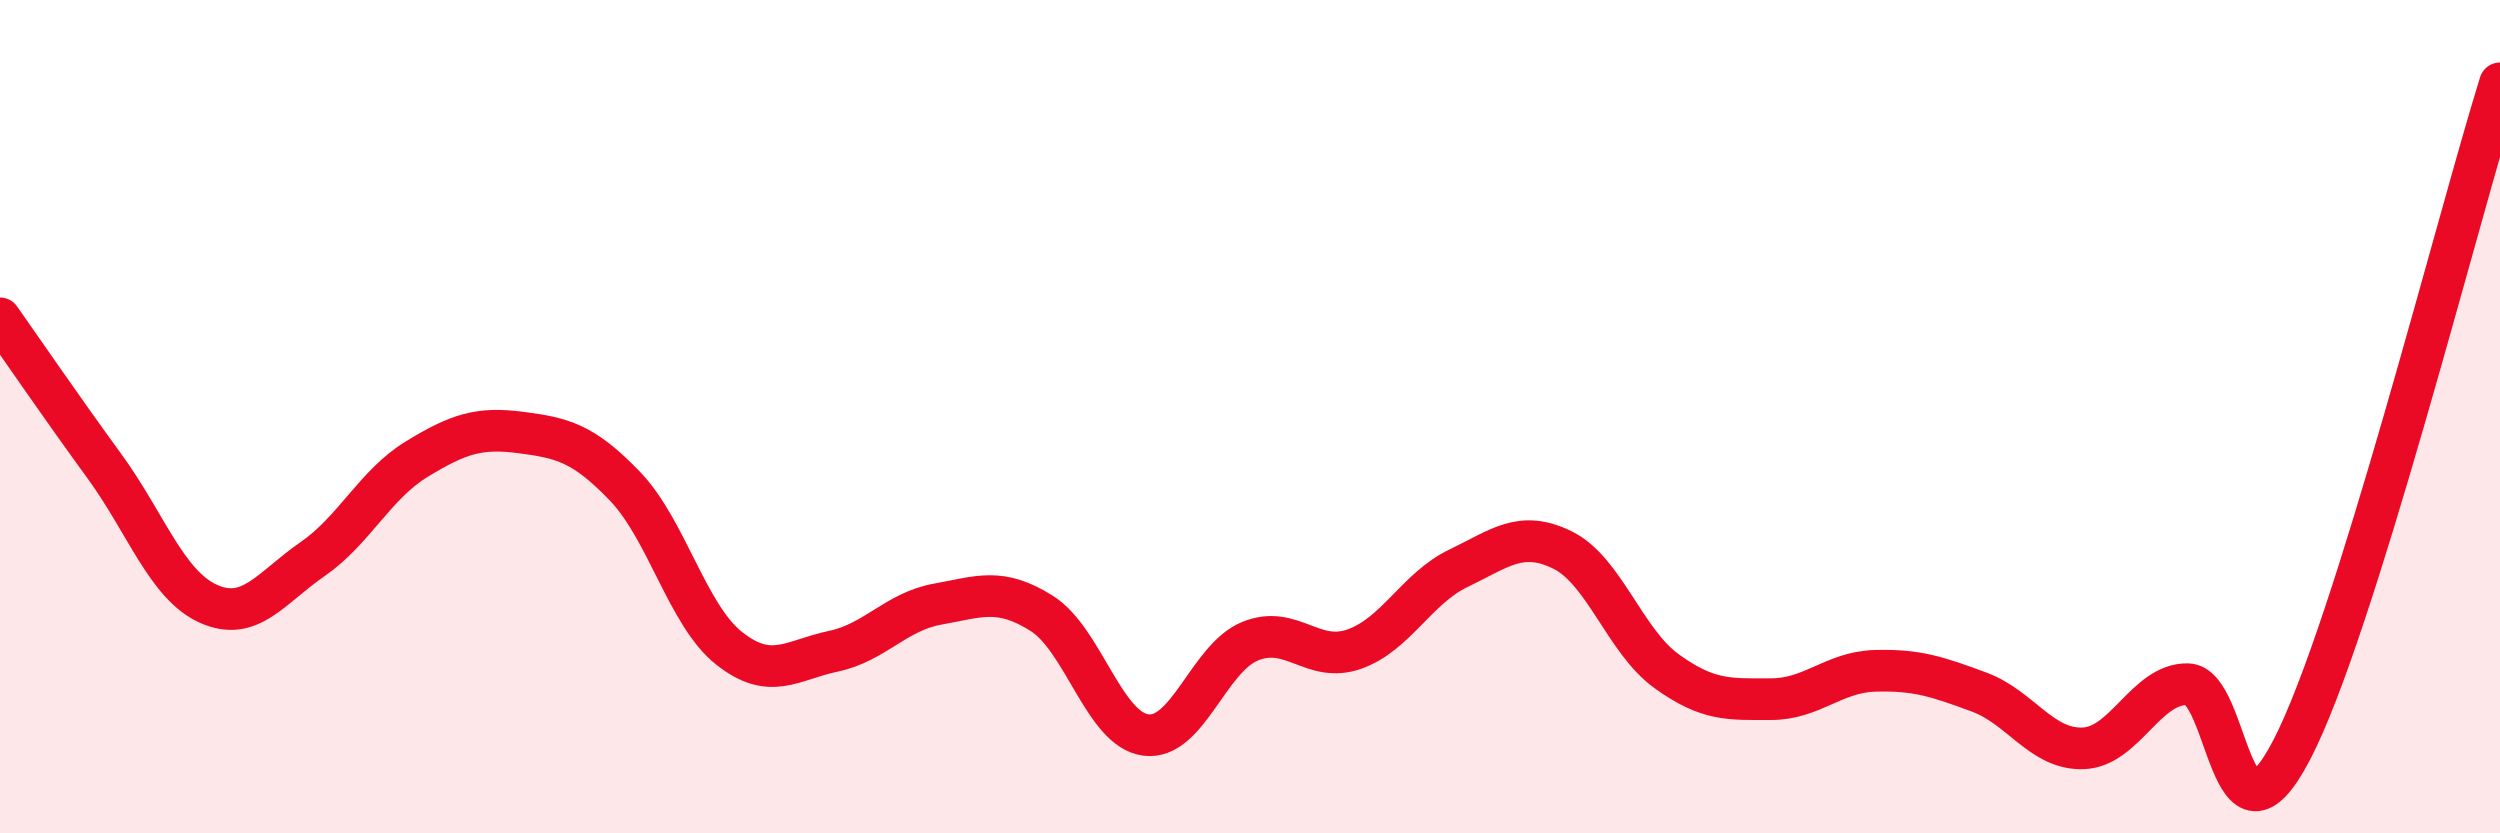 
    <svg width="60" height="20" viewBox="0 0 60 20" xmlns="http://www.w3.org/2000/svg">
      <path
        d="M 0,7.64 C 0.5,8.35 1.5,9.81 2.5,11.18 C 3.5,12.55 4,14.04 5,14.49 C 6,14.94 6.5,14.11 7.5,13.42 C 8.5,12.73 9,11.63 10,11.02 C 11,10.41 11.5,10.25 12.5,10.38 C 13.5,10.51 14,10.63 15,11.67 C 16,12.71 16.5,14.77 17.5,15.56 C 18.5,16.35 19,15.84 20,15.63 C 21,15.42 21.5,14.68 22.5,14.5 C 23.5,14.32 24,14.09 25,14.72 C 26,15.35 26.5,17.51 27.5,17.64 C 28.5,17.77 29,15.8 30,15.39 C 31,14.98 31.5,15.93 32.5,15.58 C 33.5,15.23 34,14.12 35,13.64 C 36,13.16 36.5,12.71 37.5,13.2 C 38.5,13.69 39,15.39 40,16.11 C 41,16.83 41.5,16.78 42.5,16.78 C 43.5,16.78 44,16.13 45,16.1 C 46,16.07 46.5,16.24 47.5,16.61 C 48.5,16.98 49,18 50,17.96 C 51,17.92 51.5,16.41 52.5,16.42 C 53.5,16.43 53.5,20.88 55,18 C 56.5,15.12 59,5.2 60,2L60 20L0 20Z"
        fill="#EB0A25"
        opacity="0.1"
        stroke-linecap="round"
        stroke-linejoin="round"
      />
      <path
        d="M 0,7.64 C 0.5,8.35 1.5,9.81 2.5,11.18 C 3.5,12.55 4,14.04 5,14.49 C 6,14.94 6.5,14.11 7.5,13.42 C 8.5,12.73 9,11.63 10,11.02 C 11,10.41 11.5,10.25 12.5,10.38 C 13.5,10.51 14,10.63 15,11.67 C 16,12.71 16.5,14.77 17.5,15.56 C 18.5,16.35 19,15.84 20,15.63 C 21,15.42 21.5,14.68 22.5,14.5 C 23.5,14.32 24,14.09 25,14.72 C 26,15.35 26.5,17.51 27.5,17.64 C 28.5,17.77 29,15.8 30,15.39 C 31,14.98 31.5,15.93 32.5,15.58 C 33.5,15.23 34,14.12 35,13.64 C 36,13.16 36.5,12.71 37.5,13.2 C 38.5,13.69 39,15.39 40,16.11 C 41,16.83 41.5,16.78 42.5,16.78 C 43.5,16.78 44,16.13 45,16.1 C 46,16.07 46.5,16.24 47.5,16.61 C 48.5,16.98 49,18 50,17.96 C 51,17.92 51.5,16.41 52.5,16.42 C 53.5,16.43 53.5,20.88 55,18 C 56.5,15.12 59,5.2 60,2"
        stroke="#EB0A25"
        stroke-width="1"
        fill="none"
        stroke-linecap="round"
        stroke-linejoin="round"
      />
    </svg>
  